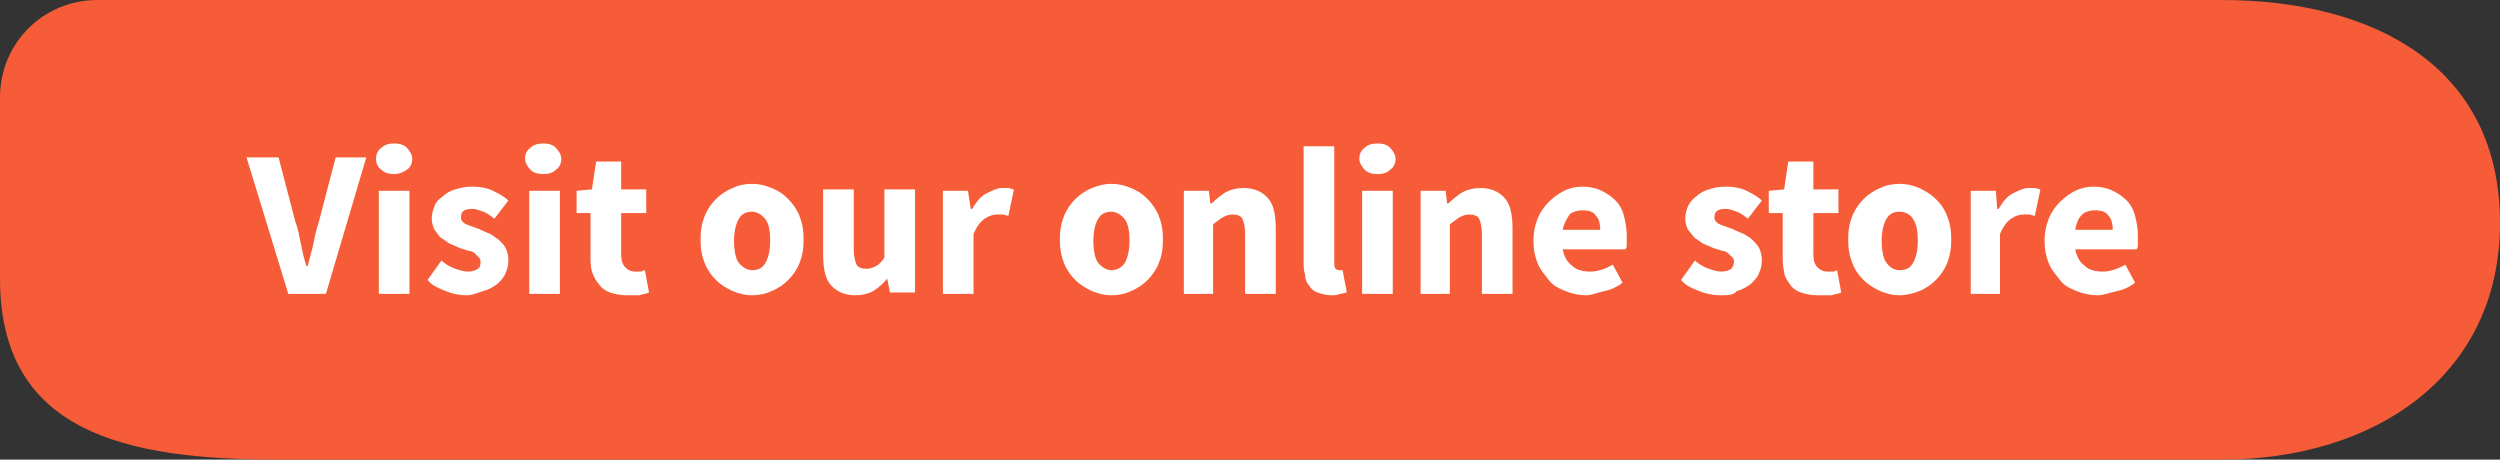 <?xml version="1.0" encoding="utf-8"?>
<!-- Generator: Adobe Illustrator 24.1.0, SVG Export Plug-In . SVG Version: 6.00 Build 0)  -->
<svg version="1.1" id="Слой_1" xmlns="http://www.w3.org/2000/svg" xmlns:xlink="http://www.w3.org/1999/xlink" x="0px" y="0px"
	 viewBox="0 0 179.5 33" style="enable-background:new 0 0 179.5 33;" xml:space="preserve">
<rect x="0" y="0" width="179.5" height="33" fill="#333333" stroke="none"/>
<style type="text/css">
	.st0{fill:#F55C37;}
	.st1{fill:#FFFFFF;}
</style>
<path class="st0" d="M159.5,33H20C8.9,33,0,31,0,20V7c0-3.9,3.1-7,7-7h152.5c11.1,0,20,4.9,20,16l0,0C179.5,27,170.5,33,159.5,33z"
	/>
<g>
	<path class="st1" d="M20.7,21.1l-3-9.8h2.3l1.2,4.6c0.2,0.5,0.3,1.1,0.4,1.6c0.1,0.5,0.2,1,0.4,1.6h0.1c0.1-0.5,0.3-1.1,0.4-1.6
		s0.2-1,0.4-1.6l1.2-4.6h2.2l-2.9,9.8H20.7z"/>
	<path class="st1" d="M28.3,12.5c-0.4,0-0.7-0.1-0.9-0.3C27.1,12,27,11.7,27,11.4c0-0.3,0.1-0.6,0.4-0.8c0.2-0.2,0.5-0.3,0.9-0.3
		c0.4,0,0.7,0.1,0.9,0.3c0.2,0.2,0.4,0.5,0.4,0.8c0,0.3-0.1,0.6-0.4,0.8C28.9,12.4,28.6,12.5,28.3,12.5z M27.2,21.1v-7.4h2.2v7.4
		H27.2z"/>
	<path class="st1" d="M33.5,21.2c-0.5,0-1-0.1-1.5-0.3c-0.5-0.2-1-0.4-1.3-0.8l1-1.4c0.3,0.3,0.7,0.5,1,0.6c0.3,0.1,0.6,0.2,0.9,0.2
		c0.3,0,0.6-0.1,0.7-0.2c0.2-0.1,0.2-0.3,0.2-0.5c0-0.1,0-0.2-0.1-0.3s-0.2-0.2-0.3-0.3s-0.3-0.2-0.5-0.2c-0.2-0.1-0.4-0.1-0.6-0.2
		c-0.2-0.1-0.5-0.2-0.7-0.3s-0.4-0.3-0.6-0.4s-0.3-0.4-0.5-0.6c-0.1-0.2-0.2-0.5-0.2-0.8c0-0.3,0.1-0.7,0.2-0.9
		c0.1-0.3,0.3-0.5,0.6-0.7c0.2-0.2,0.5-0.4,0.9-0.5c0.3-0.1,0.7-0.2,1.2-0.2c0.6,0,1.1,0.1,1.5,0.3c0.4,0.2,0.8,0.4,1.1,0.7l-1,1.3
		c-0.3-0.2-0.5-0.4-0.8-0.5c-0.3-0.1-0.5-0.2-0.8-0.2c-0.6,0-0.8,0.2-0.8,0.6c0,0.1,0,0.2,0.1,0.3s0.2,0.2,0.3,0.2
		c0.1,0.1,0.3,0.1,0.5,0.2c0.2,0.1,0.4,0.1,0.5,0.2c0.2,0.1,0.5,0.2,0.7,0.3c0.2,0.1,0.4,0.3,0.6,0.4c0.2,0.2,0.4,0.4,0.5,0.6
		s0.2,0.5,0.2,0.9s-0.1,0.7-0.2,0.9c-0.1,0.3-0.3,0.5-0.6,0.8c-0.3,0.2-0.6,0.4-1,0.5S34,21.2,33.5,21.2z"/>
	<path class="st1" d="M39,12.5c-0.4,0-0.7-0.1-0.9-0.3c-0.2-0.2-0.4-0.5-0.4-0.8c0-0.3,0.1-0.6,0.4-0.8c0.2-0.2,0.5-0.3,0.9-0.3
		c0.4,0,0.7,0.1,0.9,0.3c0.2,0.2,0.4,0.5,0.4,0.8c0,0.3-0.1,0.6-0.4,0.8C39.7,12.4,39.4,12.5,39,12.5z M38,21.1v-7.4h2.2v7.4H38z"/>
	<path class="st1" d="M45,21.2c-0.5,0-0.9-0.1-1.2-0.2c-0.3-0.1-0.6-0.3-0.8-0.6c-0.2-0.2-0.4-0.6-0.5-0.9c-0.1-0.4-0.1-0.7-0.1-1.2
		v-3h-1v-1.6l1.1-0.1l0.3-2h1.8v2h1.8v1.7h-1.8v3c0,0.4,0.1,0.7,0.3,0.9c0.2,0.2,0.4,0.3,0.7,0.3c0.1,0,0.2,0,0.4,0
		c0.1,0,0.2-0.1,0.3-0.1l0.3,1.6c-0.2,0.1-0.4,0.1-0.7,0.2C45.6,21.2,45.3,21.2,45,21.2z"/>
	<path class="st1" d="M54,21.2c-0.5,0-0.9-0.1-1.4-0.3c-0.4-0.2-0.8-0.4-1.2-0.8c-0.3-0.3-0.6-0.7-0.8-1.2s-0.3-1-0.3-1.7
		s0.1-1.2,0.3-1.7c0.2-0.5,0.5-0.9,0.8-1.2c0.3-0.3,0.7-0.6,1.2-0.8c0.4-0.2,0.9-0.3,1.4-0.3s0.9,0.1,1.4,0.3s0.8,0.4,1.2,0.8
		c0.3,0.3,0.6,0.7,0.8,1.2c0.2,0.5,0.3,1,0.3,1.7s-0.1,1.2-0.3,1.7s-0.5,0.9-0.8,1.2c-0.3,0.3-0.7,0.6-1.2,0.8
		C55,21.1,54.5,21.2,54,21.2z M54,19.4c0.5,0,0.8-0.2,1-0.6s0.3-0.9,0.3-1.5c0-0.7-0.1-1.2-0.3-1.5s-0.6-0.6-1-0.6
		c-0.5,0-0.8,0.2-1,0.6s-0.3,0.9-0.3,1.5c0,0.6,0.1,1.2,0.3,1.5S53.6,19.4,54,19.4z"/>
	<path class="st1" d="M61.4,21.2c-0.8,0-1.4-0.3-1.8-0.8c-0.4-0.5-0.5-1.3-0.5-2.2v-4.6h2.2v4.3c0,0.5,0.1,0.9,0.2,1.1
		c0.1,0.2,0.4,0.3,0.7,0.3c0.3,0,0.5-0.1,0.7-0.2c0.2-0.1,0.4-0.3,0.6-0.6v-4.9h2.2v7.4h-1.8l-0.2-1h0c-0.3,0.4-0.7,0.7-1,0.9
		C62.3,21.1,61.9,21.2,61.4,21.2z"/>
	<path class="st1" d="M67.7,21.1v-7.4h1.8l0.2,1.3h0.1c0.3-0.5,0.6-0.9,1-1.1c0.4-0.2,0.8-0.4,1.1-0.4c0.2,0,0.4,0,0.5,0
		c0.1,0,0.3,0.1,0.4,0.1l-0.4,1.9c-0.1,0-0.3-0.1-0.4-0.1c-0.1,0-0.3,0-0.4,0c-0.3,0-0.6,0.1-0.9,0.3c-0.3,0.2-0.6,0.6-0.8,1.1v4.3
		H67.7z"/>
	<path class="st1" d="M79.8,21.2c-0.5,0-0.9-0.1-1.4-0.3c-0.4-0.2-0.8-0.4-1.2-0.8c-0.3-0.3-0.6-0.7-0.8-1.2c-0.2-0.5-0.3-1-0.3-1.7
		s0.1-1.2,0.3-1.7c0.2-0.5,0.5-0.9,0.8-1.2c0.3-0.3,0.7-0.6,1.2-0.8s0.9-0.3,1.4-0.3c0.5,0,0.9,0.1,1.4,0.3s0.8,0.4,1.2,0.8
		c0.3,0.3,0.6,0.7,0.8,1.2c0.2,0.5,0.3,1,0.3,1.7s-0.1,1.2-0.3,1.7s-0.5,0.9-0.8,1.2c-0.3,0.3-0.7,0.6-1.2,0.8
		C80.8,21.1,80.3,21.2,79.8,21.2z M79.8,19.4c0.4,0,0.8-0.2,1-0.6s0.3-0.9,0.3-1.5c0-0.7-0.1-1.2-0.3-1.5s-0.6-0.6-1-0.6
		c-0.5,0-0.8,0.2-1,0.6s-0.3,0.9-0.3,1.5c0,0.6,0.1,1.2,0.3,1.5S79.4,19.4,79.8,19.4z"/>
	<path class="st1" d="M85,21.1v-7.4h1.8l0.1,0.9H87c0.3-0.3,0.7-0.6,1-0.8c0.4-0.2,0.8-0.3,1.3-0.3c0.8,0,1.4,0.3,1.8,0.8
		c0.4,0.5,0.5,1.3,0.5,2.2v4.6h-2.2v-4.3c0-0.5-0.1-0.9-0.2-1.1c-0.1-0.2-0.4-0.3-0.7-0.3c-0.3,0-0.5,0.1-0.7,0.2s-0.4,0.3-0.7,0.5
		v5H85z"/>
	<path class="st1" d="M95.6,21.2c-0.4,0-0.7-0.1-1-0.2s-0.5-0.3-0.6-0.5c-0.2-0.2-0.3-0.5-0.3-0.8c-0.1-0.3-0.1-0.6-0.1-1v-8.2h2.2
		v8.3c0,0.2,0,0.4,0.1,0.5s0.2,0.1,0.3,0.1c0,0,0.1,0,0.1,0s0.1,0,0.1,0l0.3,1.6c-0.1,0-0.3,0.1-0.5,0.1
		C96,21.2,95.8,21.2,95.6,21.2z"/>
	<path class="st1" d="M98.9,12.5c-0.4,0-0.7-0.1-0.9-0.3c-0.2-0.2-0.4-0.5-0.4-0.8c0-0.3,0.1-0.6,0.4-0.8c0.2-0.2,0.5-0.3,0.9-0.3
		c0.4,0,0.7,0.1,0.9,0.3c0.2,0.2,0.4,0.5,0.4,0.8c0,0.3-0.1,0.6-0.4,0.8C99.6,12.4,99.3,12.5,98.9,12.5z M97.8,21.1v-7.4h2.2v7.4
		H97.8z"/>
	<path class="st1" d="M102,21.1v-7.4h1.8l0.1,0.9h0.1c0.3-0.3,0.7-0.6,1-0.8c0.4-0.2,0.8-0.3,1.3-0.3c0.8,0,1.4,0.3,1.8,0.8
		c0.4,0.5,0.5,1.3,0.5,2.2v4.6h-2.2v-4.3c0-0.5-0.1-0.9-0.2-1.1c-0.1-0.2-0.4-0.3-0.7-0.3c-0.3,0-0.5,0.1-0.7,0.2s-0.4,0.3-0.7,0.5
		v5H102z"/>
	<path class="st1" d="M113.9,21.2c-0.5,0-1-0.1-1.5-0.3c-0.5-0.2-0.9-0.4-1.2-0.8s-0.6-0.7-0.8-1.2c-0.2-0.5-0.3-1-0.3-1.6
		c0-0.6,0.1-1.1,0.3-1.6c0.2-0.5,0.5-0.9,0.8-1.2c0.3-0.3,0.7-0.6,1.1-0.8c0.4-0.2,0.9-0.3,1.3-0.3c0.5,0,1,0.1,1.4,0.3
		c0.4,0.2,0.7,0.4,1,0.7c0.3,0.3,0.5,0.7,0.6,1.1c0.1,0.4,0.2,0.9,0.2,1.4c0,0.2,0,0.4,0,0.6c0,0.2,0,0.3-0.1,0.4h-4.5
		c0.1,0.5,0.3,0.9,0.7,1.2c0.3,0.3,0.8,0.4,1.3,0.4c0.5,0,1.1-0.2,1.6-0.5l0.7,1.3c-0.4,0.3-0.8,0.5-1.3,0.6S114.3,21.2,113.9,21.2z
		 M112.2,16.5h2.7c0-0.4-0.1-0.8-0.3-1c-0.2-0.3-0.5-0.4-1-0.4c-0.3,0-0.7,0.1-0.9,0.3C112.5,15.7,112.3,16,112.2,16.5z"/>
	<path class="st1" d="M123.5,21.2c-0.5,0-1-0.1-1.5-0.3c-0.5-0.2-1-0.4-1.3-0.8l1-1.4c0.3,0.3,0.7,0.5,1,0.6
		c0.3,0.1,0.6,0.2,0.9,0.2c0.3,0,0.6-0.1,0.7-0.2c0.1-0.1,0.2-0.3,0.2-0.5c0-0.1,0-0.2-0.1-0.3c-0.1-0.1-0.2-0.2-0.3-0.3
		c-0.1-0.1-0.3-0.2-0.5-0.2c-0.2-0.1-0.4-0.1-0.6-0.2c-0.2-0.1-0.5-0.2-0.7-0.3s-0.4-0.3-0.6-0.4c-0.2-0.2-0.3-0.4-0.5-0.6
		c-0.1-0.2-0.2-0.5-0.2-0.8c0-0.3,0.1-0.7,0.2-0.9s0.3-0.5,0.6-0.7c0.2-0.2,0.5-0.4,0.9-0.5c0.3-0.1,0.7-0.2,1.2-0.2
		c0.6,0,1.1,0.1,1.5,0.3c0.4,0.2,0.8,0.4,1.1,0.7l-1,1.3c-0.3-0.2-0.5-0.4-0.8-0.5c-0.3-0.1-0.5-0.2-0.8-0.2c-0.6,0-0.8,0.2-0.8,0.6
		c0,0.1,0,0.2,0.1,0.3s0.2,0.2,0.3,0.2c0.1,0.1,0.3,0.1,0.5,0.2c0.2,0.1,0.4,0.1,0.5,0.2c0.2,0.1,0.5,0.2,0.7,0.3
		c0.2,0.1,0.5,0.3,0.6,0.4c0.2,0.2,0.4,0.4,0.5,0.6s0.2,0.5,0.2,0.9s-0.1,0.7-0.2,0.9c-0.1,0.3-0.3,0.5-0.6,0.8
		c-0.3,0.2-0.6,0.4-1,0.5C124.5,21.2,124,21.2,123.5,21.2z"/>
	<path class="st1" d="M130.5,21.2c-0.5,0-0.9-0.1-1.2-0.2c-0.3-0.1-0.6-0.3-0.8-0.6s-0.4-0.6-0.4-0.9c-0.1-0.4-0.1-0.7-0.1-1.2v-3
		h-1v-1.6l1.1-0.1l0.3-2h1.8v2h1.8v1.7h-1.8v3c0,0.4,0.1,0.7,0.3,0.9c0.2,0.2,0.4,0.3,0.7,0.3c0.1,0,0.2,0,0.4,0s0.2-0.1,0.3-0.1
		l0.3,1.6c-0.2,0.1-0.4,0.1-0.7,0.2C131.2,21.2,130.9,21.2,130.5,21.2z"/>
	<path class="st1" d="M136.4,21.2c-0.5,0-0.9-0.1-1.4-0.3c-0.4-0.2-0.8-0.4-1.2-0.8s-0.6-0.7-0.8-1.2s-0.3-1-0.3-1.7
		s0.1-1.2,0.3-1.7c0.2-0.5,0.5-0.9,0.8-1.2s0.7-0.6,1.2-0.8c0.4-0.2,0.9-0.3,1.4-0.3s0.9,0.1,1.4,0.3c0.4,0.2,0.8,0.4,1.2,0.8
		s0.6,0.7,0.8,1.2c0.2,0.5,0.3,1,0.3,1.7s-0.1,1.2-0.3,1.7c-0.2,0.5-0.5,0.9-0.8,1.2s-0.7,0.6-1.2,0.8
		C137.3,21.1,136.8,21.2,136.4,21.2z M136.4,19.4c0.5,0,0.8-0.2,1-0.6c0.2-0.4,0.3-0.9,0.3-1.5c0-0.7-0.1-1.2-0.3-1.5
		c-0.2-0.4-0.6-0.6-1-0.6c-0.5,0-0.8,0.2-1,0.6s-0.3,0.9-0.3,1.5c0,0.6,0.1,1.2,0.3,1.5S135.9,19.4,136.4,19.4z"/>
	<path class="st1" d="M141.5,21.1v-7.4h1.8l0.1,1.3h0.1c0.3-0.5,0.6-0.9,1-1.1c0.4-0.2,0.8-0.4,1.1-0.4c0.2,0,0.4,0,0.5,0
		c0.1,0,0.3,0.1,0.4,0.1l-0.4,1.9c-0.1,0-0.3-0.1-0.4-0.1c-0.1,0-0.3,0-0.4,0c-0.3,0-0.6,0.1-0.9,0.3s-0.6,0.6-0.8,1.1v4.3H141.5z"
		/>
	<path class="st1" d="M150.6,21.2c-0.5,0-1-0.1-1.5-0.3c-0.5-0.2-0.9-0.4-1.2-0.8s-0.6-0.7-0.8-1.2c-0.2-0.5-0.3-1-0.3-1.6
		c0-0.6,0.1-1.1,0.3-1.6c0.2-0.5,0.5-0.9,0.8-1.2c0.3-0.3,0.7-0.6,1.1-0.8c0.4-0.2,0.9-0.3,1.3-0.3c0.5,0,1,0.1,1.4,0.3
		c0.4,0.2,0.7,0.4,1,0.7c0.3,0.3,0.5,0.7,0.6,1.1c0.1,0.4,0.2,0.9,0.2,1.4c0,0.2,0,0.4,0,0.6c0,0.2,0,0.3-0.1,0.4H149
		c0.1,0.5,0.3,0.9,0.7,1.2c0.3,0.3,0.8,0.4,1.3,0.4c0.5,0,1.1-0.2,1.6-0.5l0.7,1.3c-0.4,0.3-0.8,0.5-1.3,0.6S151.1,21.2,150.6,21.2z
		 M149,16.5h2.7c0-0.4-0.1-0.8-0.3-1c-0.2-0.3-0.5-0.4-1-0.4c-0.3,0-0.7,0.1-0.9,0.3C149.2,15.7,149.1,16,149,16.5z"/>
</g>
</svg>
